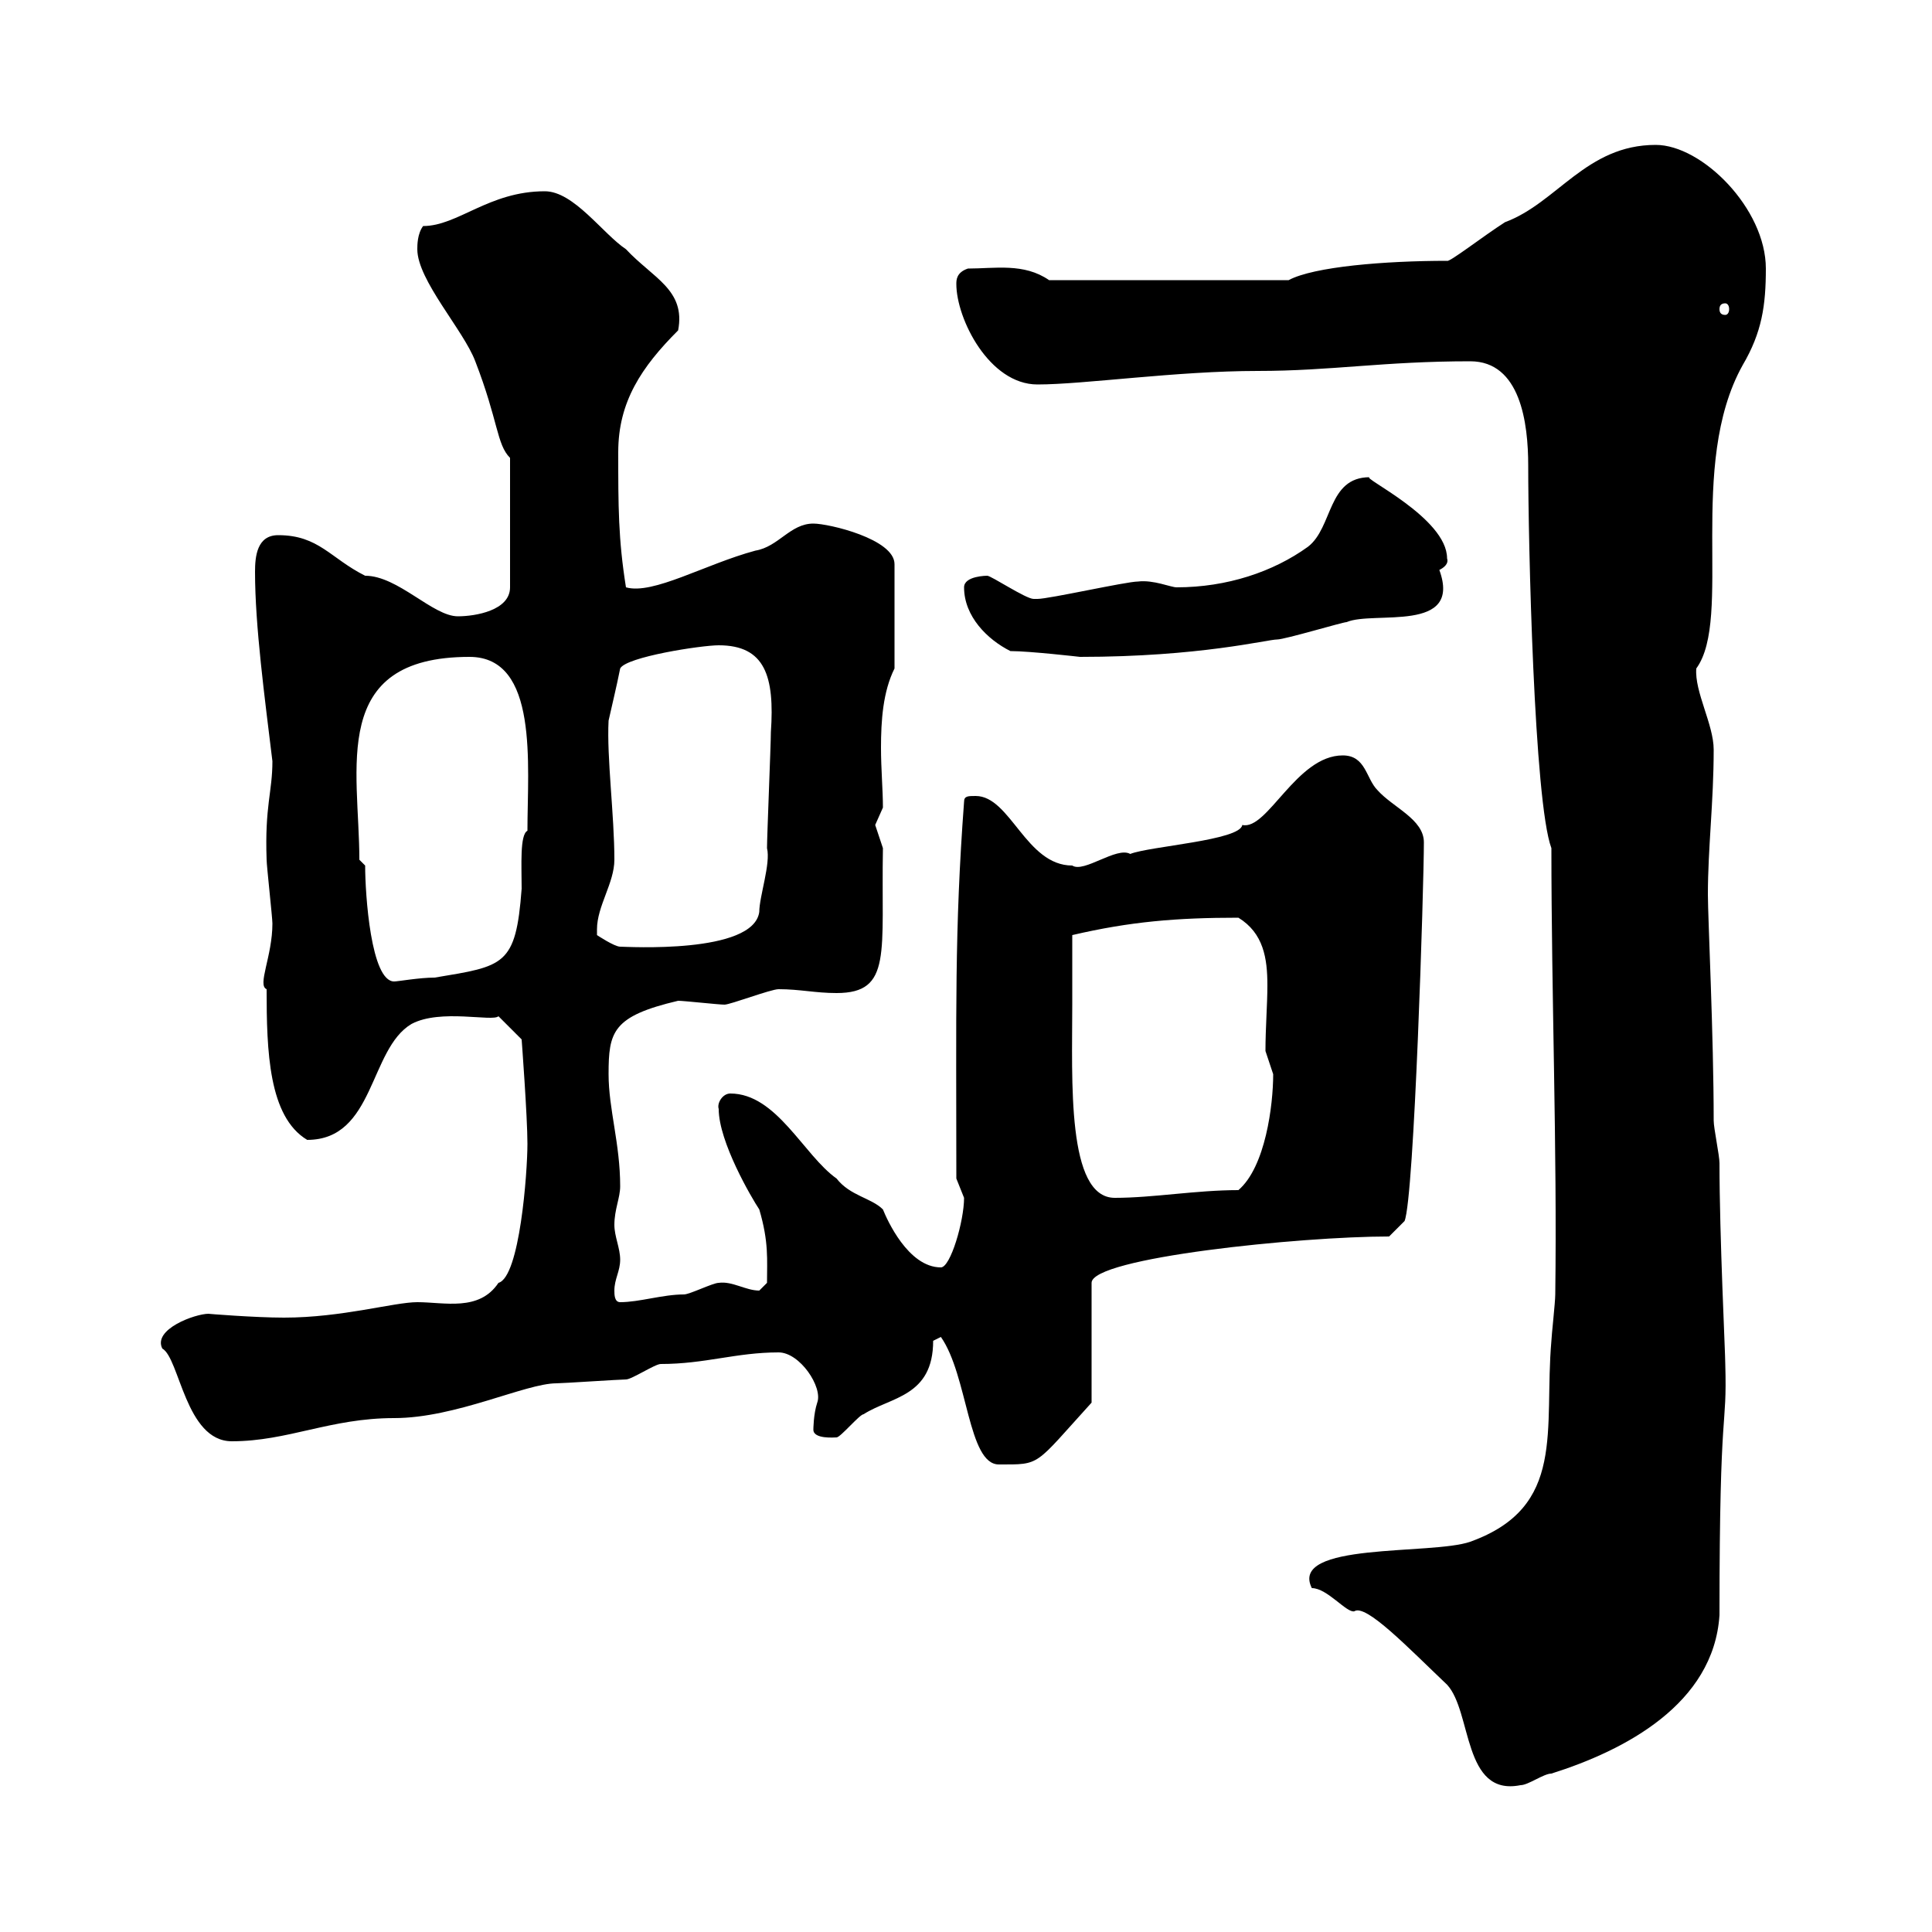 <svg xmlns="http://www.w3.org/2000/svg" xmlns:xlink="http://www.w3.org/1999/xlink" width="300" height="300"><path d="M203.70 246.60C206.10 246.60 209.10 250.50 210.30 250.20C212.10 249 218.70 255.90 224.70 261.60C228.60 265.80 227.10 279 236.10 277.20C237.30 277.20 239.70 275.40 240.90 275.40C252.30 271.80 266.10 264.60 267 250.80C267 216.60 268.20 222.60 267.90 211.80C267.90 210 267 192 267 180.60C267 179.40 266.10 175.20 266.10 174C266.10 160.80 265.20 142.50 265.20 138.90C265.20 131.70 266.10 124.50 266.10 116.40C266.10 112.50 263.10 107.40 263.40 103.80C269.10 96 261.90 72.30 270.60 56.70C273.60 51.60 274.20 47.40 274.20 41.70C274.20 32.40 264.30 22.50 257.10 22.50C246.30 22.50 241.80 31.50 233.70 34.50C230.40 36.60 225 40.80 224.70 40.50C215.10 40.50 204 41.40 200.10 43.50L162.90 43.50C159 40.80 154.50 41.70 150.30 41.70C148.50 42.30 148.50 43.50 148.50 44.10C148.50 49.50 153.60 59.70 161.10 59.70C168.30 59.70 182.70 57.60 195.30 57.60C206.70 57.60 214.80 56.10 228.30 56.10C236.10 56.10 237.30 65.70 237.30 72.30C237.30 84 238.20 124.50 240.90 131.70C240.90 154.80 241.80 178.20 241.50 201C241.50 202.20 240.90 207.60 240.90 208.20C239.70 222 243.30 234 228.30 239.40C222.30 241.50 200.10 239.40 203.70 246.60ZM146.10 207.60C150.30 213.60 150.30 227.40 155.10 227.40C161.70 227.40 160.50 227.70 169.50 217.80L169.50 199.20C169.50 195.30 201.90 192 215.70 192L218.10 189.60C219.60 186 221.10 137.40 221.10 130.80C221.10 127.20 216.30 125.40 213.90 122.70C212.10 120.90 212.10 117.30 208.50 117.30C201.30 117.30 196.80 129 192.90 128.10C192.60 130.50 178.50 131.40 175.50 132.60C173.40 131.40 168.30 135.60 166.50 134.40C159.30 134.40 156.90 123.60 151.50 123.60C150.30 123.60 149.70 123.60 149.70 124.50C148.20 144.60 148.50 157.20 148.50 183C148.50 183 149.70 186 149.70 186C149.70 189.60 147.60 196.80 146.10 196.80C141 196.80 137.70 189.30 137.10 187.80C135.30 186 132 185.70 129.90 183C124.80 179.40 120.60 169.80 113.40 169.80C112.20 169.80 111.30 171.30 111.60 172.20C111.60 177.30 116.70 186 117.90 187.80C119.40 192.90 119.10 195.60 119.10 199.20C119.10 199.20 117.90 200.40 117.90 200.40C115.80 200.40 113.70 198.90 111.60 199.20C110.70 199.20 107.10 201 106.20 201C102.90 201 99.30 202.20 96.30 202.20C95.40 202.20 95.40 201 95.40 200.40C95.40 198.60 96.30 197.40 96.30 195.60C96.30 193.80 95.40 192 95.40 190.20C95.40 187.80 96.30 186 96.30 184.20C96.30 177.60 94.50 172.20 94.50 166.80C94.50 160.20 95.10 157.80 105.30 155.40C106.20 155.40 111.60 156 112.50 156C113.40 156 119.70 153.60 120.90 153.60C124.20 153.60 126.60 154.20 129.90 154.20C138.60 154.20 136.80 147.90 137.10 131.70C137.10 131.70 135.90 128.10 135.90 128.10C135.90 128.10 137.10 125.40 137.10 125.40C137.10 122.70 136.80 119.40 136.80 116.10C136.80 111.90 137.10 107.40 138.90 103.80L138.90 87.60C138.90 83.70 128.70 81.30 126.30 81.30C122.70 81.30 120.90 84.90 117.30 85.50C109.50 87.60 101.40 92.40 97.20 91.20C96 83.70 96 78.60 96 70.20C96 62.40 99.60 57 105.30 51.30C106.50 45 101.40 43.20 97.20 38.70C93.60 36.30 89.10 29.70 84.60 29.70C75.90 29.70 71.10 35.10 65.70 35.10C64.80 36.30 64.80 38.10 64.80 38.70C64.80 43.50 72 51.30 73.80 56.10C77.40 65.40 77.10 69 79.20 71.10L79.20 91.20C79.20 94.80 73.80 95.70 71.10 95.70C67.20 95.70 61.80 89.40 56.70 89.40C51.30 86.70 49.50 83.10 43.20 83.10C39.90 83.10 39.60 86.40 39.60 88.80C39.60 97.20 41.10 108.30 42.30 118.20C42.30 123 41.10 125.10 41.40 133.50C41.40 134.40 42.30 142.50 42.30 143.40C42.30 148.50 39.90 153 41.40 153.60C41.40 163.20 41.70 173.40 47.70 177C58.20 177 57.30 162.90 63.90 159C68.40 156.60 76.50 158.70 77.40 157.80L81 161.40C81 161.40 81.90 173.40 81.90 177.60C81.90 182.10 80.70 198.30 77.40 199.20C74.40 203.70 69 202.20 64.80 202.20C61.20 202.20 53.10 204.60 44.10 204.60C39.60 204.60 32.10 204 32.40 204C30.30 204 23.70 206.40 25.20 209.40C27.90 210.90 28.80 223.80 36 223.80C44.70 223.80 51.30 220.20 61.20 220.20C70.80 220.20 81.60 214.80 86.40 214.80C87.30 214.80 96.30 214.20 97.20 214.20C98.10 214.20 101.70 211.80 102.60 211.80C109.50 211.80 114.30 210 120.90 210C124.20 210 127.80 215.40 126.90 217.80C126.30 219.60 126.30 222 126.30 222C126.30 223.50 129.60 223.20 129.90 223.20C130.50 223.20 133.50 219.60 134.10 219.60C138.30 216.90 144.90 216.90 144.90 208.20C144.90 208.20 146.10 207.60 146.10 207.60ZM166.50 156C166.50 155.40 166.50 147 166.50 145.20C175.50 143.10 182.70 142.50 192.30 142.50C196.20 144.90 196.80 148.80 196.80 153C196.80 156 196.50 159.60 196.50 163.20C196.50 163.20 197.70 166.80 197.70 166.80C197.70 171.60 196.50 181.20 192.30 184.80C185.70 184.80 179.10 186 173.10 186C165.60 186 166.50 167.70 166.50 156ZM56.70 134.40L55.80 133.50C55.80 119.40 51 102 72.90 102C83.70 102 81.90 118.80 81.90 129C80.70 129.60 81 134.40 81 138C80.10 150 78.30 150 67.50 151.80C65.10 151.80 61.80 152.40 61.20 152.40C57.60 152.40 56.70 138.90 56.70 134.40ZM92.70 144.30C92.70 140.70 95.40 137.10 95.40 133.50C95.40 126.60 94.20 117.60 94.50 111.90C95.10 109.20 95.70 106.80 96.30 103.80C97.20 102 108.90 100.20 111.60 100.20C118.80 100.20 120.30 105 119.70 113.70C119.70 115.50 119.10 129.90 119.10 131.70C119.70 134.10 117.90 139.20 117.90 141.60C117 148.20 97.20 147 96.30 147C95.40 147 92.70 145.20 92.70 145.20C92.70 145.20 92.70 144.30 92.70 144.30ZM156.90 101.10C159.90 101.10 167.70 102 167.70 102C186.30 102 196.80 99.30 198.30 99.30C199.50 99.30 208.50 96.60 209.10 96.60C213.30 94.80 227.10 98.40 223.50 88.50C224.10 88.20 225 87.60 224.70 86.70C224.70 80.40 211.20 74.10 212.70 74.10C206.10 74.10 207 81.90 203.10 84.90C197.70 88.80 190.50 91.20 182.70 91.20C181.80 91.20 179.10 90 176.70 90.30C174.90 90.30 162.90 93 161.10 93C161.10 93 161.10 93 160.50 93C159.30 93 153.90 89.40 153.30 89.40C153.30 89.40 149.70 89.40 149.70 91.20C149.70 95.70 153.30 99.30 156.90 101.10ZM267.90 47.10C268.20 47.10 268.50 47.40 268.50 48C268.50 48.60 268.20 48.90 267.90 48.90C267.30 48.90 267 48.60 267 48C267 47.40 267.30 47.10 267.90 47.10Z"/></svg>